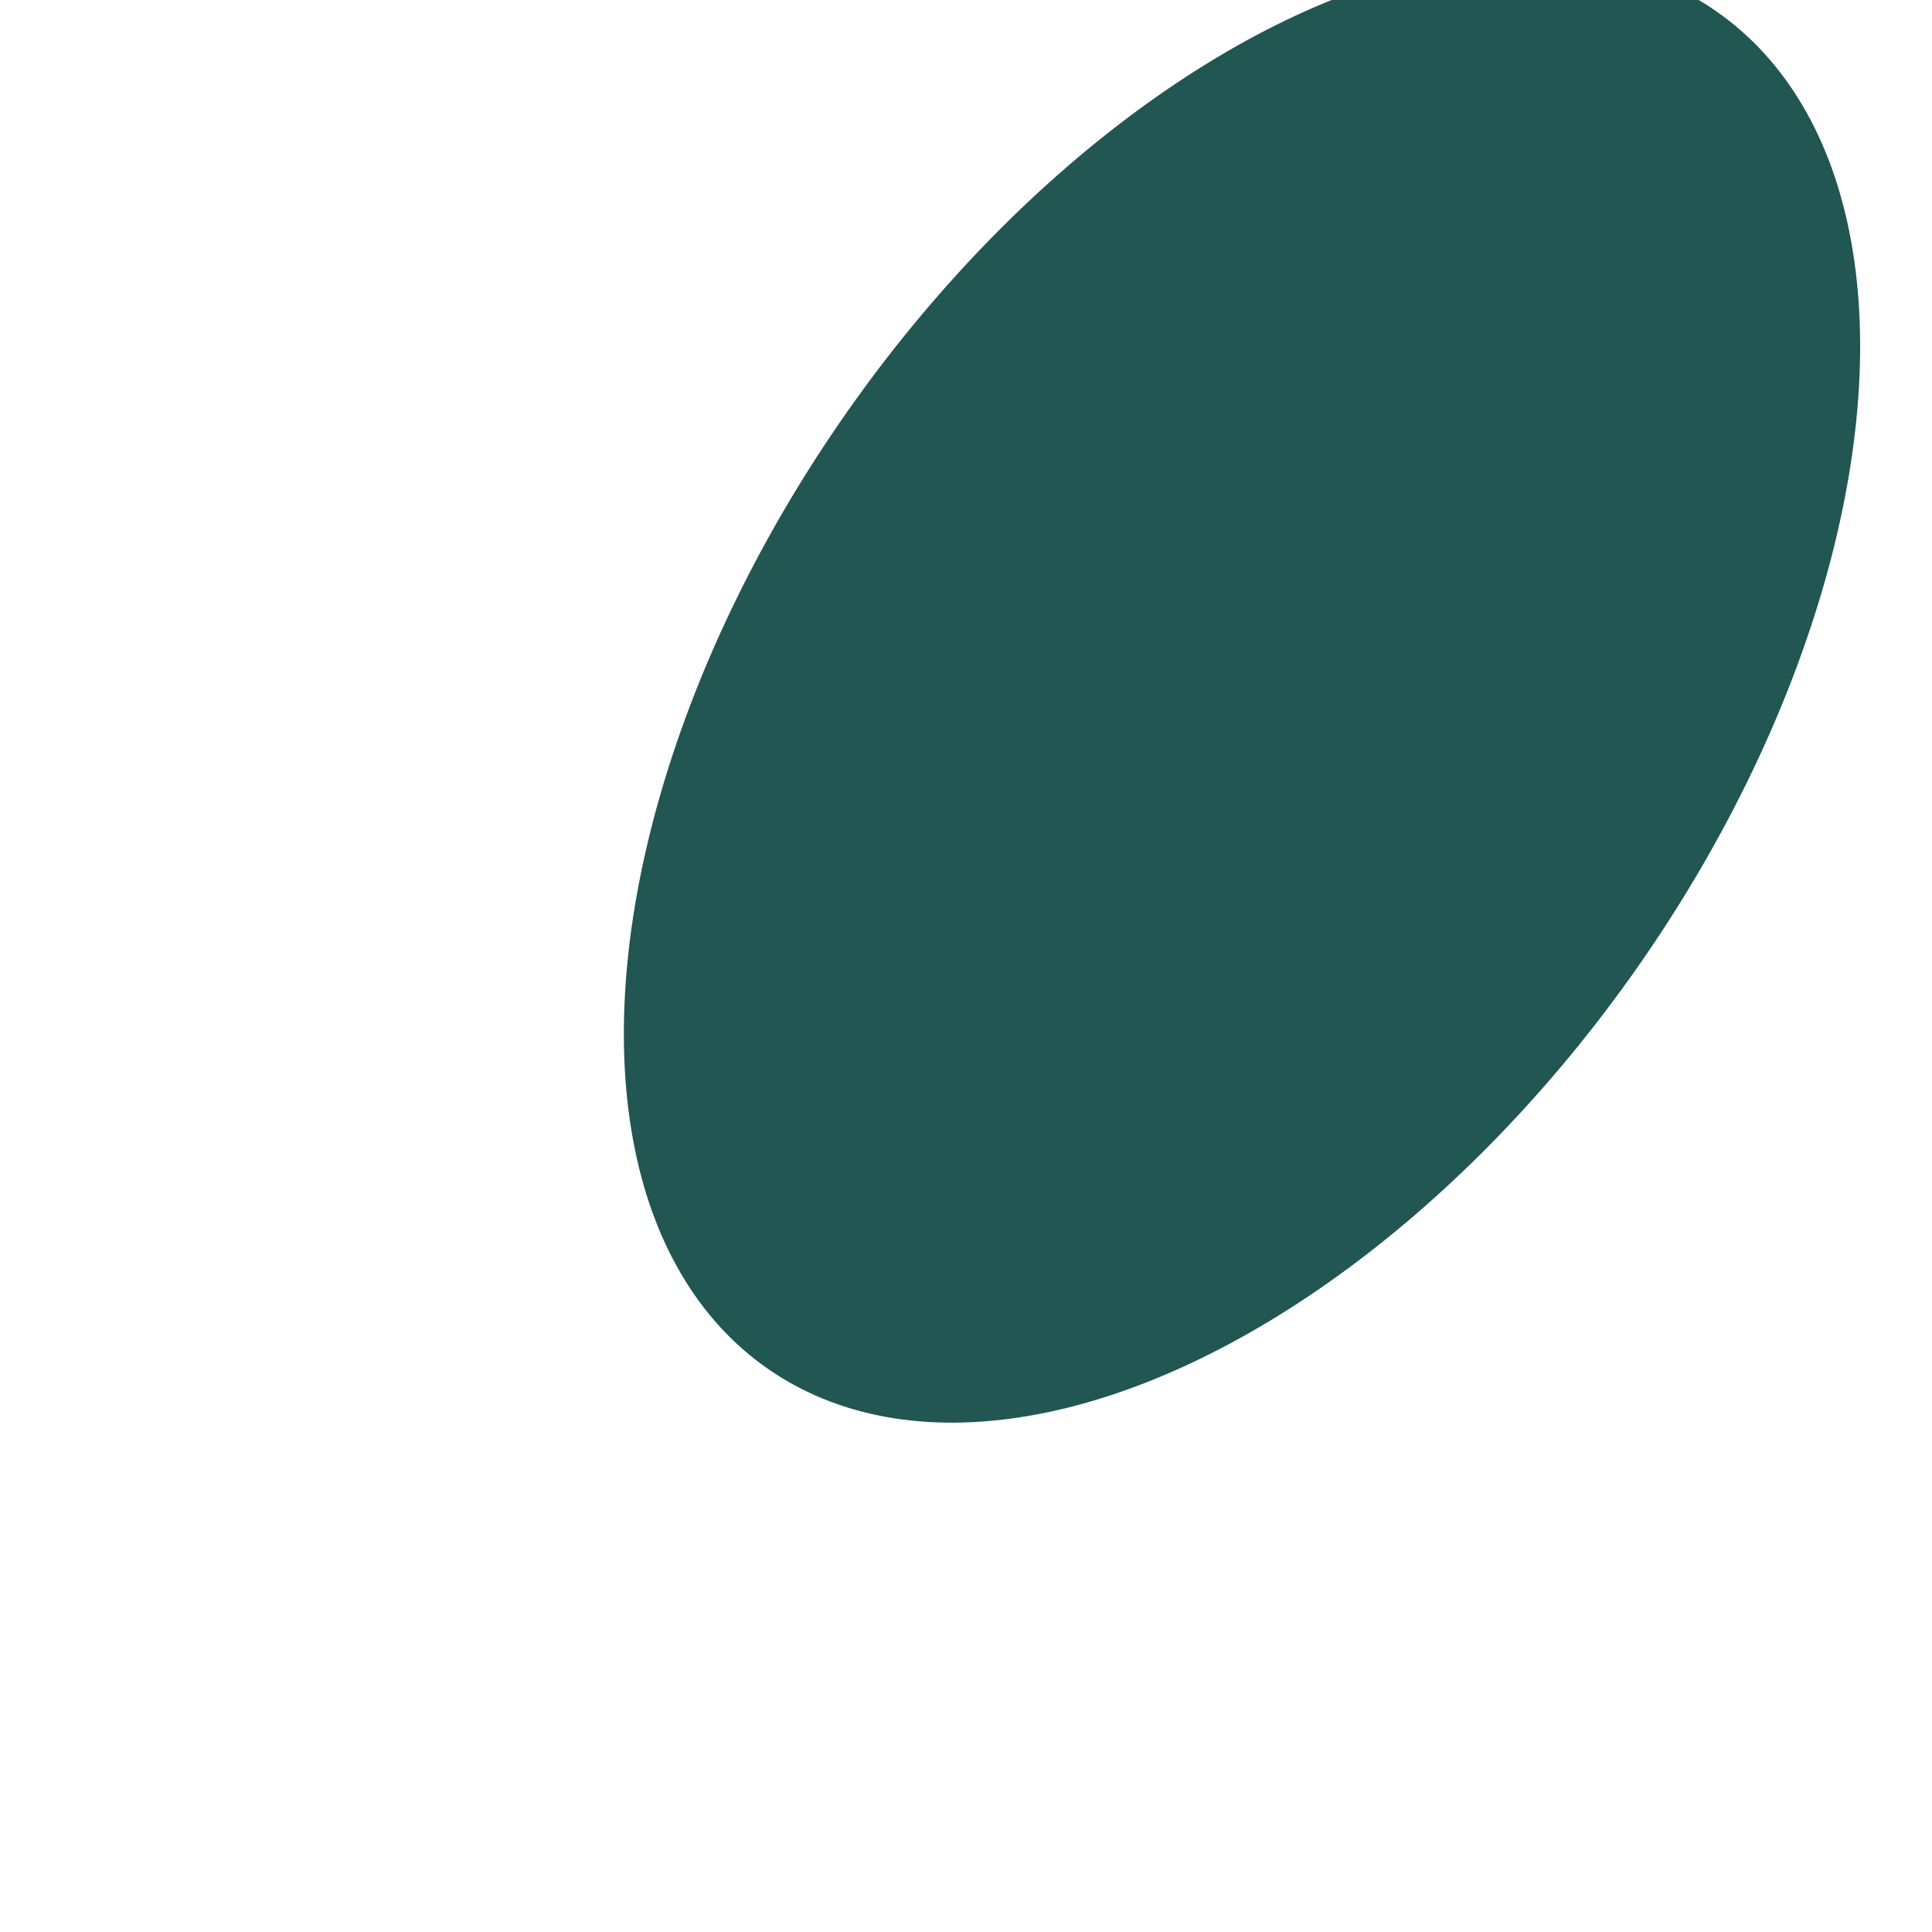 <?xml version="1.0" encoding="UTF-8"?>
<svg xmlns="http://www.w3.org/2000/svg" width="28" height="28" viewBox="0 0 28 28"><ellipse cx="18" cy="10" rx="7" ry="12" transform="rotate(35 18 10)" fill="#215652"/></svg>